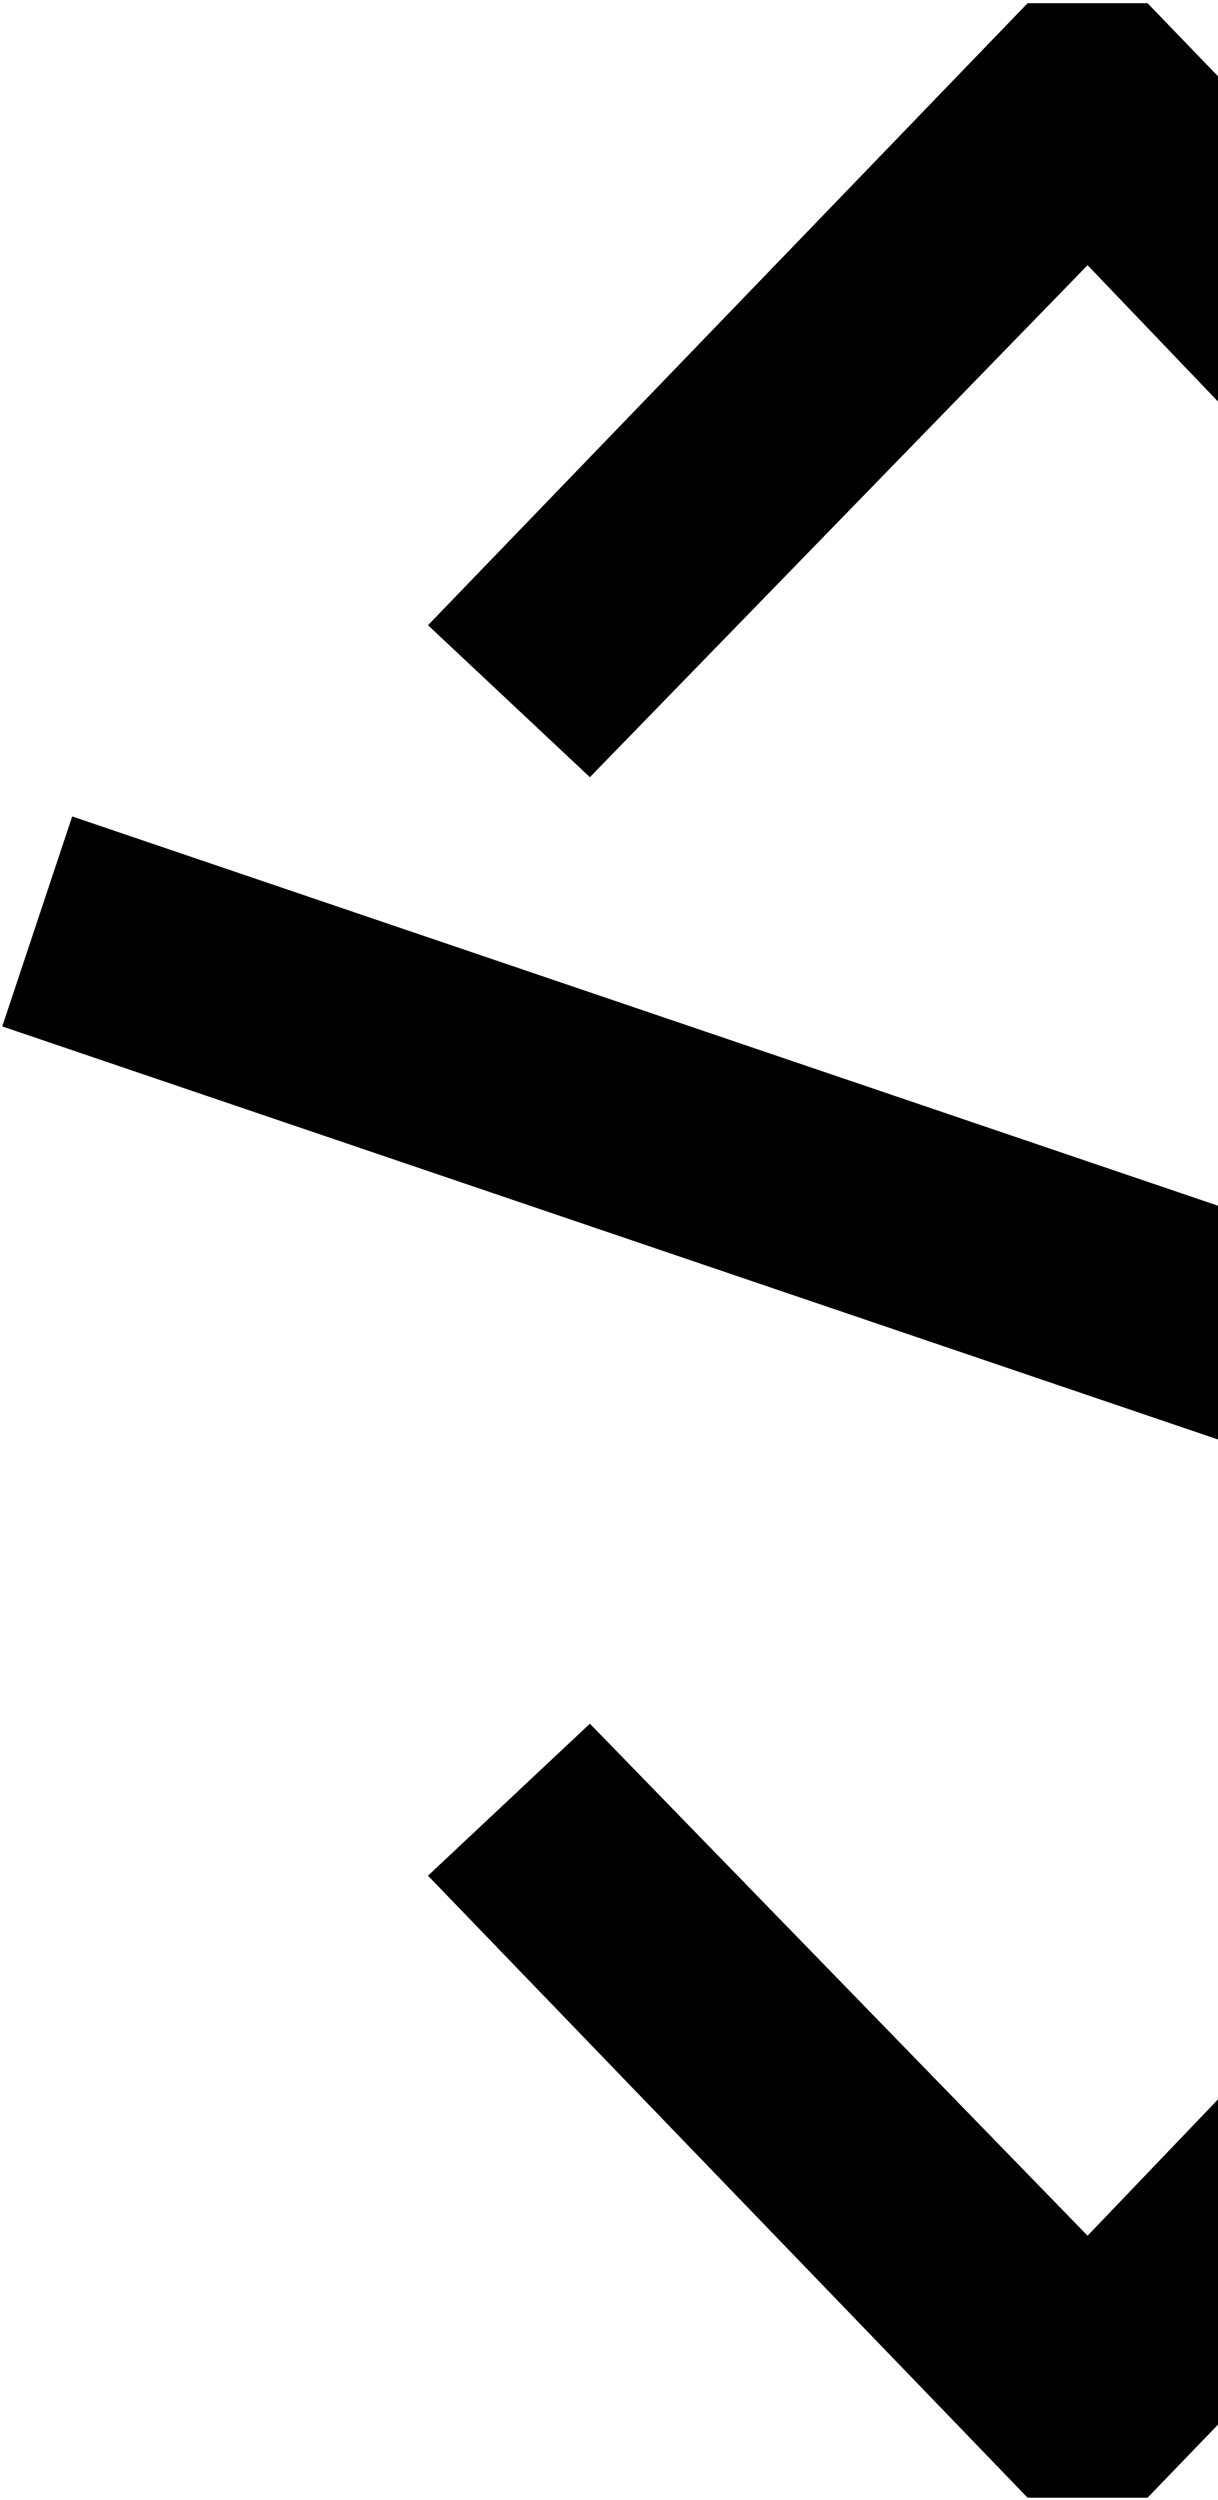 <svg width="39" height="80" viewBox="0 0 39 80" fill="none" xmlns="http://www.w3.org/2000/svg">
<path d="M55.816 19.878L50.568 24.933L34.824 8.486L18.888 24.869L13.704 20.006L32.904 0.102L36.744 0.102L55.816 19.878ZM64.328 47.181L62.088 53.901L0.072 32.844L2.312 26.125L64.328 47.181ZM55.816 60.148L36.744 79.924L32.904 79.924L13.704 60.02L18.888 55.156L34.824 71.54L50.568 55.092L55.816 60.148Z" fill="black"/>
</svg>
